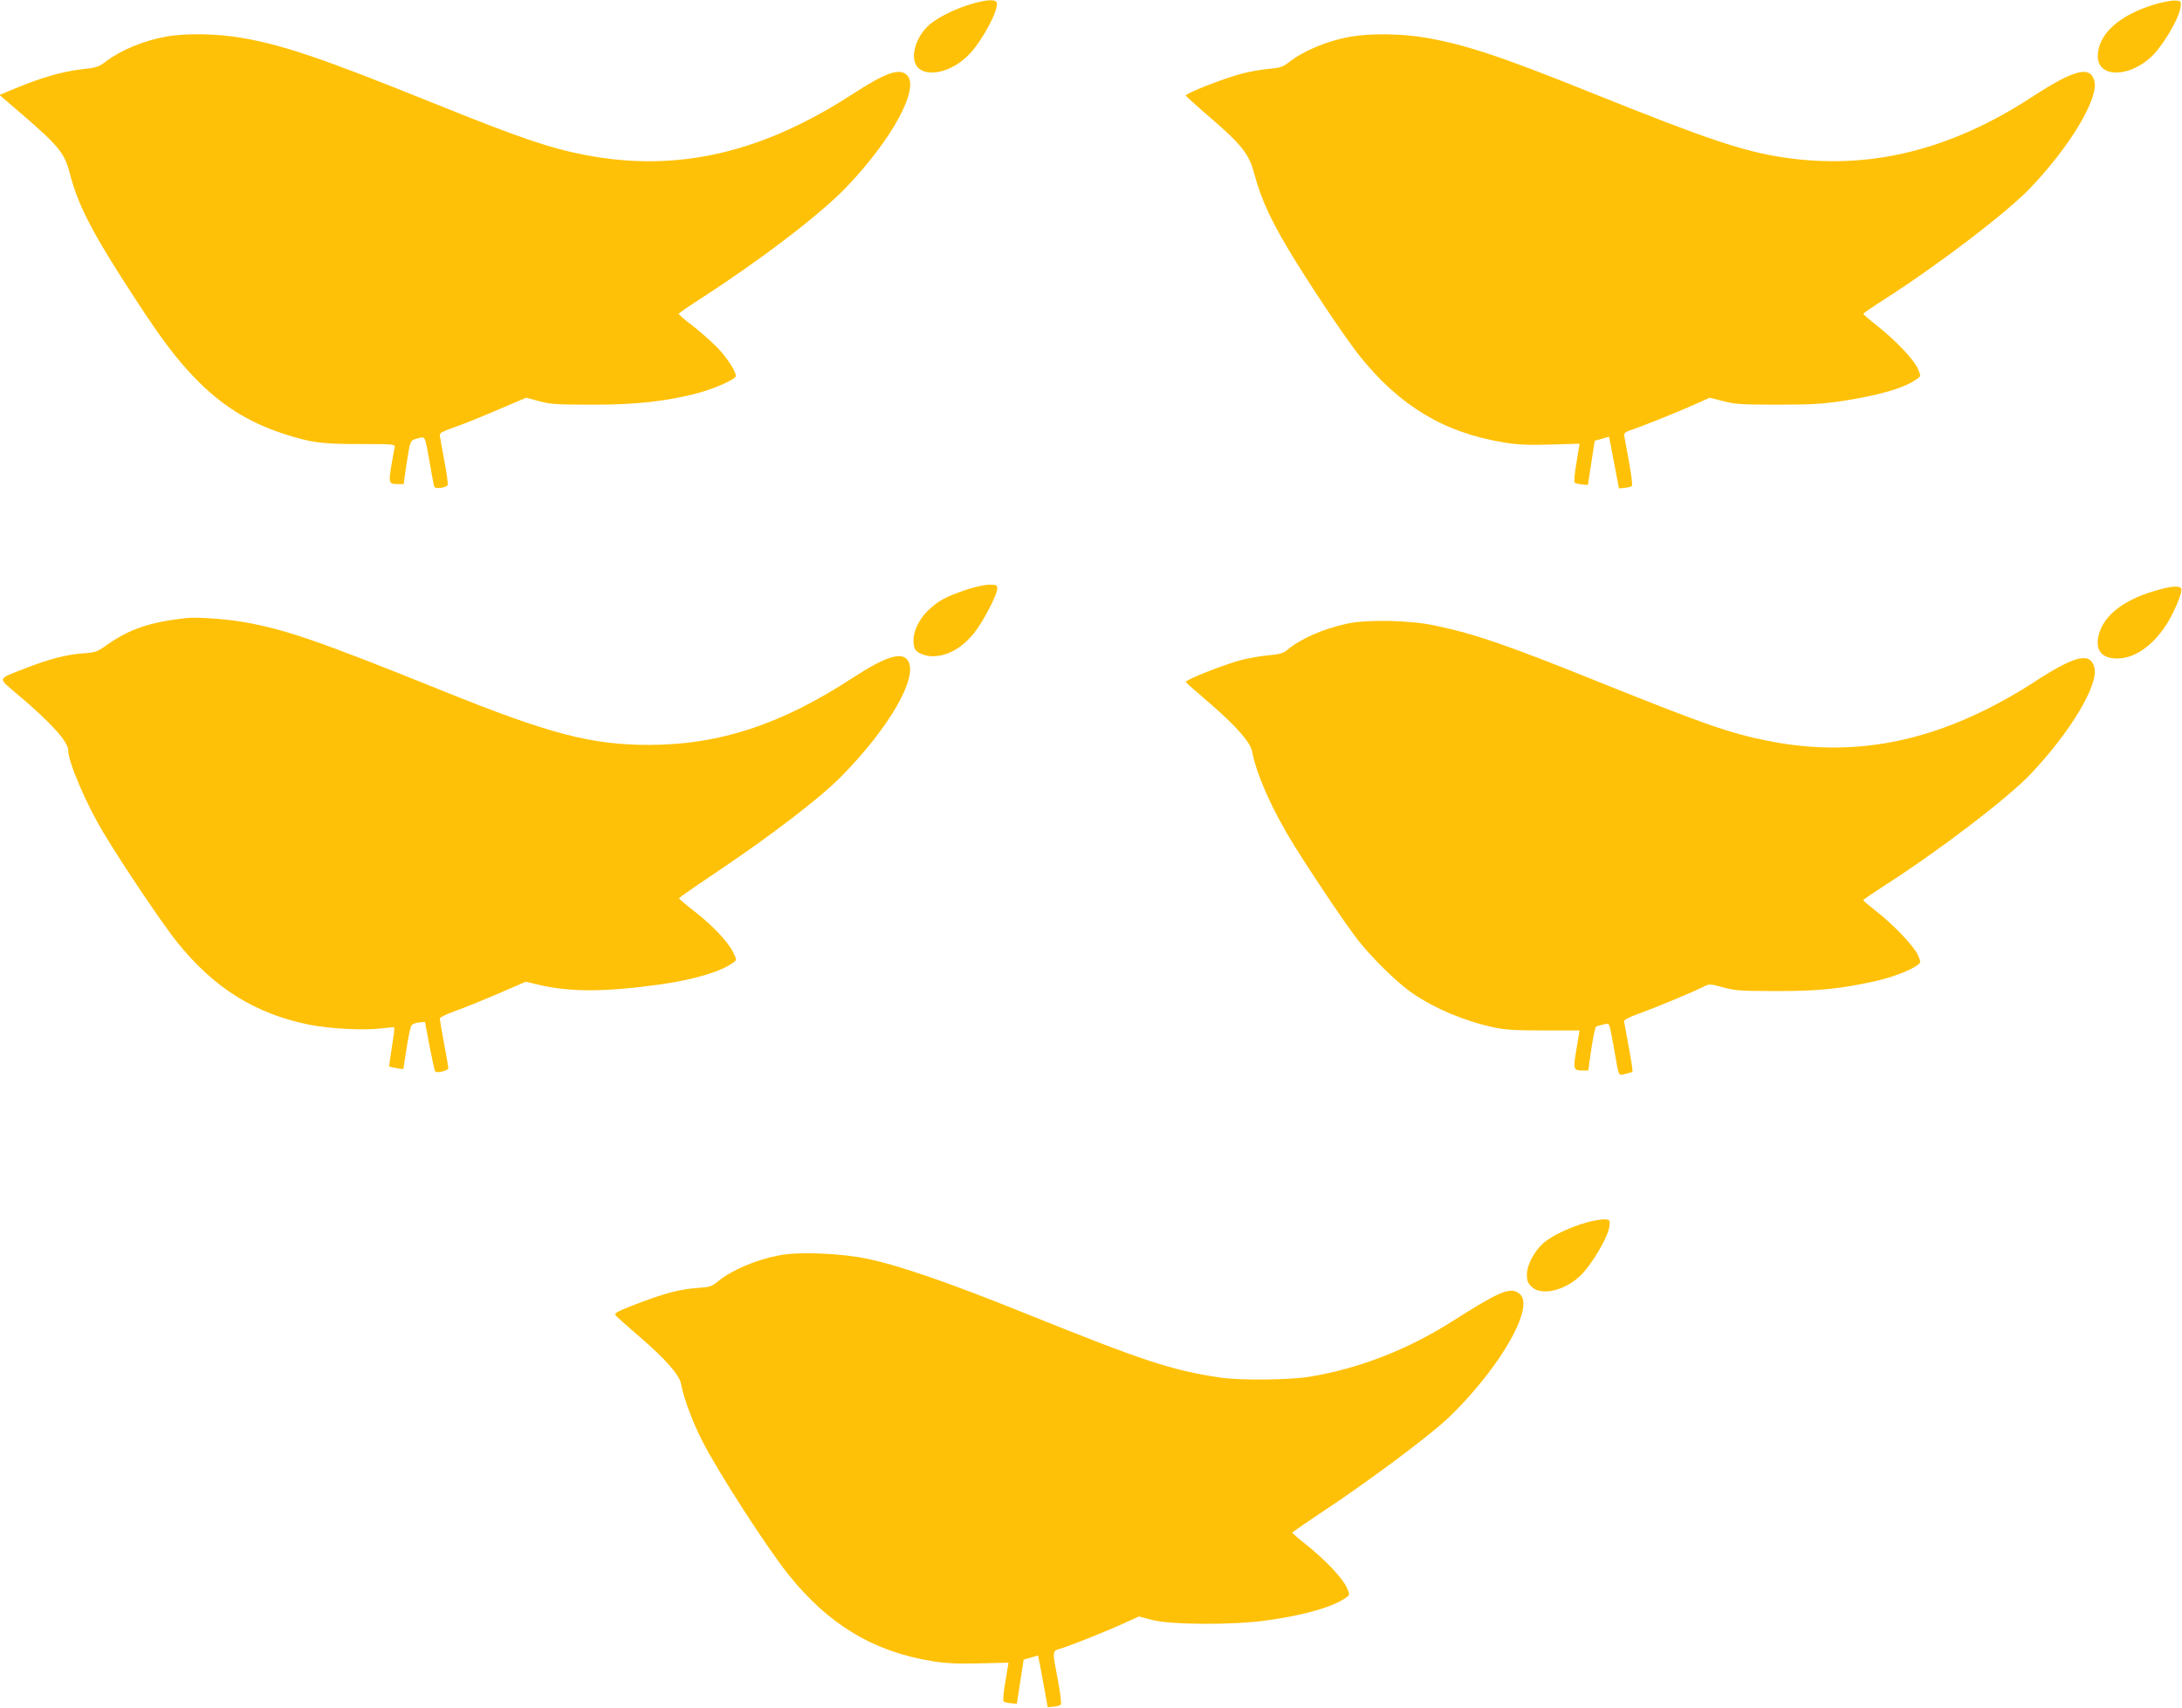 <?xml version="1.0" standalone="no"?>
<!DOCTYPE svg PUBLIC "-//W3C//DTD SVG 20010904//EN"
 "http://www.w3.org/TR/2001/REC-SVG-20010904/DTD/svg10.dtd">
<svg version="1.0" xmlns="http://www.w3.org/2000/svg"
 width="1280pt" height="1002pt" viewBox="0 0 1280 1002"
 preserveAspectRatio="xMidYMid meet">
<g transform="translate(0,1002) scale(0.1,-0.1)"
fill="#ffc107" stroke="none">
<path d="M5706 9999 c-96 -27 -203 -80 -253 -123 -90 -79 -121 -214 -60 -260
67 -50 203 -10 294 87 79 83 174 264 160 302 -8 20 -55 18 -141 -6z"/>
<path d="M12642 9995 c-210 -63 -333 -174 -336 -302 -3 -124 167 -133 303 -16
72 61 178 238 183 305 3 31 1 33 -32 35 -19 1 -72 -9 -118 -22z"/>
<path d="M973 9805 c-132 -24 -264 -79 -354 -147 -40 -31 -54 -35 -144 -45
-106 -12 -236 -49 -386 -112 l-92 -38 134 -115 c213 -184 248 -227 278 -343
51 -196 130 -348 388 -744 151 -231 237 -345 342 -454 155 -162 317 -264 525
-332 162 -52 220 -60 448 -60 202 0 207 -1 203 -20 -3 -11 -11 -60 -20 -110
-16 -99 -14 -105 41 -105 l32 0 16 113 c23 148 21 143 66 155 46 12 41 23 70
-138 11 -63 22 -124 25 -136 4 -17 10 -19 40 -16 20 2 39 10 41 17 3 7 -6 72
-20 146 -14 73 -26 140 -26 149 0 10 25 23 73 39 39 13 153 58 253 101 l181
77 74 -20 c65 -18 103 -21 309 -21 258 -1 445 20 627 69 90 24 205 74 218 95
11 18 -47 109 -109 173 -34 34 -98 91 -143 126 -46 35 -83 67 -82 70 0 3 59
44 132 91 349 225 702 495 850 650 269 280 434 583 358 659 -44 44 -126 15
-318 -110 -536 -348 -1033 -462 -1571 -358 -208 40 -386 101 -882 301 -664
268 -891 345 -1139 387 -142 24 -325 27 -438 6z"/>
<path d="M7919 9804 c-136 -24 -274 -83 -362 -152 -30 -24 -49 -30 -114 -36
-43 -4 -114 -16 -158 -28 -105 -27 -336 -118 -329 -129 3 -5 68 -64 146 -131
181 -156 226 -213 255 -325 44 -164 108 -298 251 -528 128 -205 298 -456 367
-542 235 -294 496 -451 844 -508 81 -14 142 -17 276 -13 l171 5 -18 -110 c-11
-61 -15 -113 -11 -118 4 -4 24 -9 43 -11 l35 -3 20 130 20 129 42 12 42 12 10
-51 c6 -29 19 -97 29 -152 l19 -100 34 3 c19 2 38 7 42 11 5 5 -4 71 -18 147
-14 76 -27 145 -28 153 -1 8 12 18 28 24 61 19 290 111 381 152 l94 42 78 -20
c67 -18 107 -21 317 -21 199 0 265 4 385 22 226 35 372 79 442 134 16 12 16
15 -2 56 -24 54 -128 163 -237 250 -46 36 -83 68 -83 71 1 3 52 39 115 79 324
207 728 515 865 659 232 243 402 525 376 627 -23 93 -118 69 -366 -93 -482
-314 -955 -429 -1455 -355 -240 36 -445 105 -1120 376 -541 218 -750 287 -988
328 -139 23 -323 25 -438 4z"/>
<path d="M5667 6560 c-117 -40 -161 -63 -218 -117 -72 -67 -107 -164 -83 -228
10 -24 58 -45 106 -45 88 1 174 50 245 140 52 66 133 222 133 256 0 22 -4 24
-47 24 -27 0 -87 -14 -136 -30z"/>
<path d="M12641 6554 c-181 -53 -295 -141 -327 -250 -28 -96 12 -149 111 -147
105 3 214 83 294 216 43 73 84 175 77 193 -8 20 -59 17 -155 -12z"/>
<path d="M1090 6394 c-212 -24 -331 -64 -465 -159 -55 -39 -66 -43 -140 -48
-96 -7 -195 -33 -333 -86 -174 -69 -169 -52 -44 -159 191 -161 292 -274 292
-323 0 -70 106 -317 210 -489 112 -187 346 -534 429 -637 216 -269 456 -419
773 -484 121 -24 323 -35 426 -22 40 5 74 8 75 6 2 -2 -4 -53 -14 -115 -10
-62 -17 -113 -16 -115 2 -1 21 -5 43 -9 l40 -6 19 122 c10 66 23 127 29 135 6
8 26 16 45 17 l34 3 27 -143 c15 -78 30 -145 33 -148 10 -11 77 6 77 19 0 7
-11 72 -25 146 -14 74 -25 140 -25 146 0 7 42 27 93 45 50 18 164 64 252 102
l160 69 65 -16 c191 -46 396 -46 730 1 196 28 355 76 424 129 18 13 18 15 -3
58 -30 62 -122 159 -229 242 -50 39 -90 73 -89 76 1 3 94 68 206 143 334 224
620 443 746 571 281 285 454 584 391 680 -35 54 -131 24 -320 -99 -422 -276
-783 -395 -1198 -396 -339 0 -584 64 -1208 316 -747 301 -934 365 -1190 408
-101 16 -262 27 -320 20z"/>
<path d="M7900 6361 c-144 -32 -270 -88 -352 -156 -20 -17 -45 -24 -105 -29
-43 -4 -114 -16 -158 -27 -102 -26 -336 -119 -329 -130 3 -5 66 -61 140 -124
154 -133 239 -229 249 -283 26 -138 122 -352 250 -557 126 -201 307 -469 375
-555 85 -107 235 -253 319 -309 131 -89 300 -160 473 -198 66 -14 127 -18 294
-18 l210 0 -18 -109 c-21 -121 -19 -126 38 -126 l31 0 18 125 c10 69 22 128
28 132 5 3 24 9 43 13 33 8 33 7 43 -39 5 -25 17 -89 26 -141 22 -128 18 -120
60 -110 20 5 39 10 41 13 3 3 -7 67 -21 143 -14 77 -27 145 -28 152 -1 9 31
26 88 46 99 36 319 127 377 157 36 18 38 18 115 -3 69 -19 104 -22 308 -22
248 -1 384 13 589 59 101 23 207 64 248 96 16 13 16 17 -2 58 -24 52 -148 182
-247 258 -40 31 -73 59 -73 62 0 3 52 39 114 79 323 206 730 516 868 661 233
246 400 524 374 625 -24 94 -115 71 -367 -94 -68 -45 -191 -115 -274 -155
-426 -211 -840 -269 -1280 -180 -219 44 -372 98 -955 332 -563 227 -752 293
-995 344 -145 31 -399 36 -515 10z"/>
<path d="M9313 2850 c-98 -26 -212 -80 -260 -123 -54 -49 -95 -127 -96 -183 0
-36 5 -51 27 -72 53 -54 186 -27 279 57 72 65 174 238 179 303 3 30 0 33 -27
35 -16 1 -62 -6 -102 -17z"/>
<path d="M4573 2656 c-138 -26 -279 -86 -360 -152 -37 -31 -51 -35 -114 -39
-117 -8 -207 -33 -397 -107 -86 -34 -100 -43 -90 -55 6 -8 70 -65 141 -126
150 -129 232 -222 242 -275 15 -82 69 -227 124 -334 94 -185 381 -629 506
-785 235 -293 496 -451 843 -508 80 -13 144 -16 276 -13 l172 4 -18 -110 c-11
-60 -15 -112 -11 -117 4 -4 24 -9 43 -11 l35 -3 20 130 20 129 42 12 42 12 11
-51 c5 -29 18 -97 28 -152 l18 -100 35 3 c19 2 38 7 42 12 5 4 -3 68 -17 142
-34 178 -35 172 17 187 56 17 260 98 370 148 l88 40 77 -20 c109 -29 475 -31
672 -3 223 30 400 82 472 138 16 12 16 15 -2 56 -24 54 -128 163 -237 250 -46
36 -83 68 -82 71 0 3 89 64 197 136 254 168 613 436 720 539 215 206 399 471
433 623 14 63 3 97 -36 115 -49 22 -119 -10 -375 -173 -261 -166 -546 -277
-835 -325 -121 -20 -412 -23 -530 -5 -284 43 -442 95 -1140 376 -441 178 -742
282 -925 320 -155 33 -403 43 -517 21z"/>
</g>
</svg>
